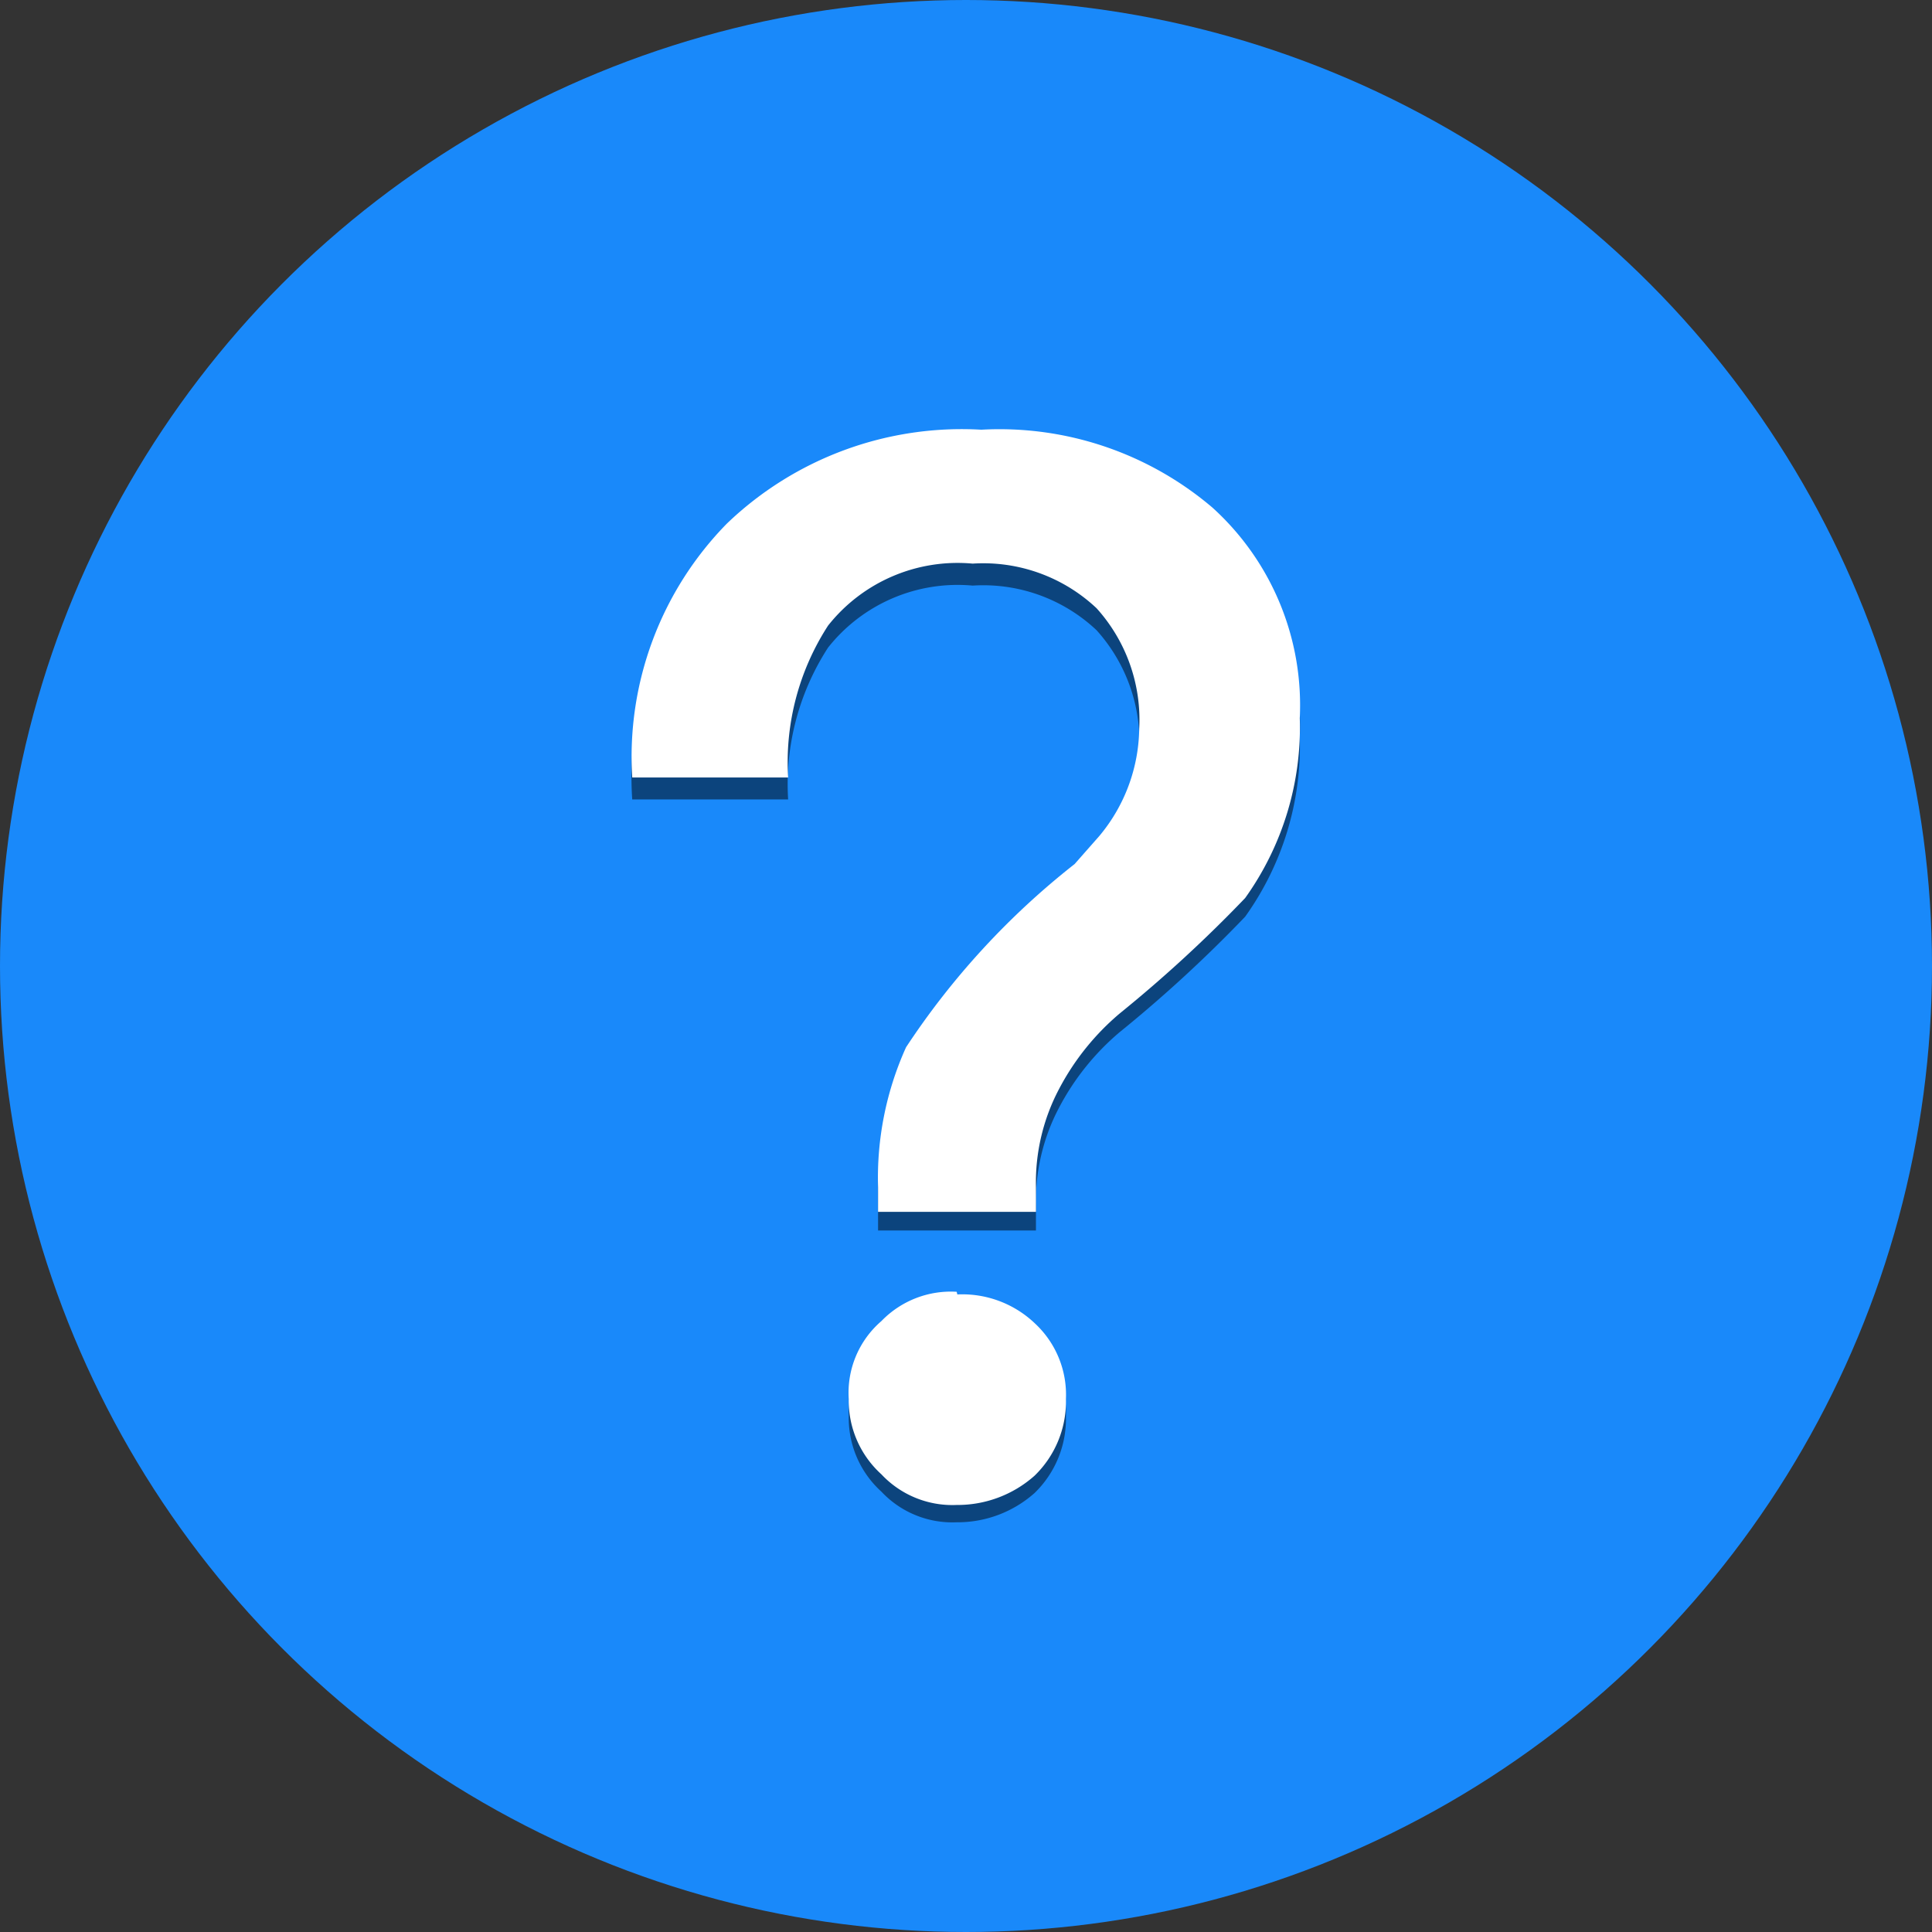 <svg id="图层_1" data-name="图层 1" xmlns="http://www.w3.org/2000/svg" viewBox="0 0 29 29"><rect x="0" y="0" width="29" height="29" fill="#333333" stroke="none"/><defs><style>.cls-1{fill:#1989fa;}.cls-2{opacity:0.5;}.cls-3{fill:#fff;}</style></defs><title>问法规范</title><circle class="cls-1" cx="14.5" cy="14.5" r="14.5"/><path class="cls-2" d="M14.73,6.75a5.09,5.09,0,0,0-3.82,1.41A5,5,0,0,0,9.49,12h2.34a3.77,3.77,0,0,1,.6-2.28,2.48,2.48,0,0,1,2.17-.93,2.48,2.48,0,0,1,1.86.67,2.5,2.5,0,0,1,.64,1.81,2.56,2.56,0,0,1-.6,1.61l-.37.42A11.62,11.62,0,0,0,13.6,16a4.76,4.76,0,0,0-.42,2.1v.37h2.37v-.37a3,3,0,0,1,.35-1.48,3.78,3.78,0,0,1,.91-1.13,20.27,20.27,0,0,0,1.88-1.73,4.4,4.4,0,0,0,.82-2.7A4,4,0,0,0,18.2,7.92a4.93,4.93,0,0,0-3.47-1.17Zm-.37,12.94a1.45,1.45,0,0,0-1.13.44,1.42,1.42,0,0,0-.49,1.13,1.49,1.49,0,0,0,.49,1.13,1.46,1.46,0,0,0,1.13.46,1.74,1.74,0,0,0,1.17-.44A1.55,1.55,0,0,0,16,21.26a1.46,1.46,0,0,0-.46-1.13,1.58,1.58,0,0,0-1.17-.44Zm0,0"/><path class="cls-3" d="M14.73,6.45a5.09,5.09,0,0,0-3.82,1.41,5,5,0,0,0-1.42,3.81h2.34a3.77,3.77,0,0,1,.6-2.28,2.48,2.48,0,0,1,2.17-.93,2.48,2.48,0,0,1,1.86.67,2.5,2.5,0,0,1,.64,1.81,2.56,2.56,0,0,1-.6,1.61l-.37.42a11.62,11.62,0,0,0-2.53,2.75,4.76,4.76,0,0,0-.42,2.1v.37h2.37v-.37a3,3,0,0,1,.35-1.48,3.78,3.78,0,0,1,.91-1.13,20.27,20.27,0,0,0,1.88-1.73,4.4,4.4,0,0,0,.82-2.7A4,4,0,0,0,18.2,7.62a4.93,4.93,0,0,0-3.47-1.17Zm-.37,12.94a1.45,1.45,0,0,0-1.13.44A1.42,1.42,0,0,0,12.74,21a1.49,1.49,0,0,0,.49,1.13,1.46,1.46,0,0,0,1.13.46,1.74,1.74,0,0,0,1.17-.44A1.55,1.55,0,0,0,16,21a1.46,1.46,0,0,0-.46-1.13,1.58,1.58,0,0,0-1.17-.44Zm0,0"/></svg>
